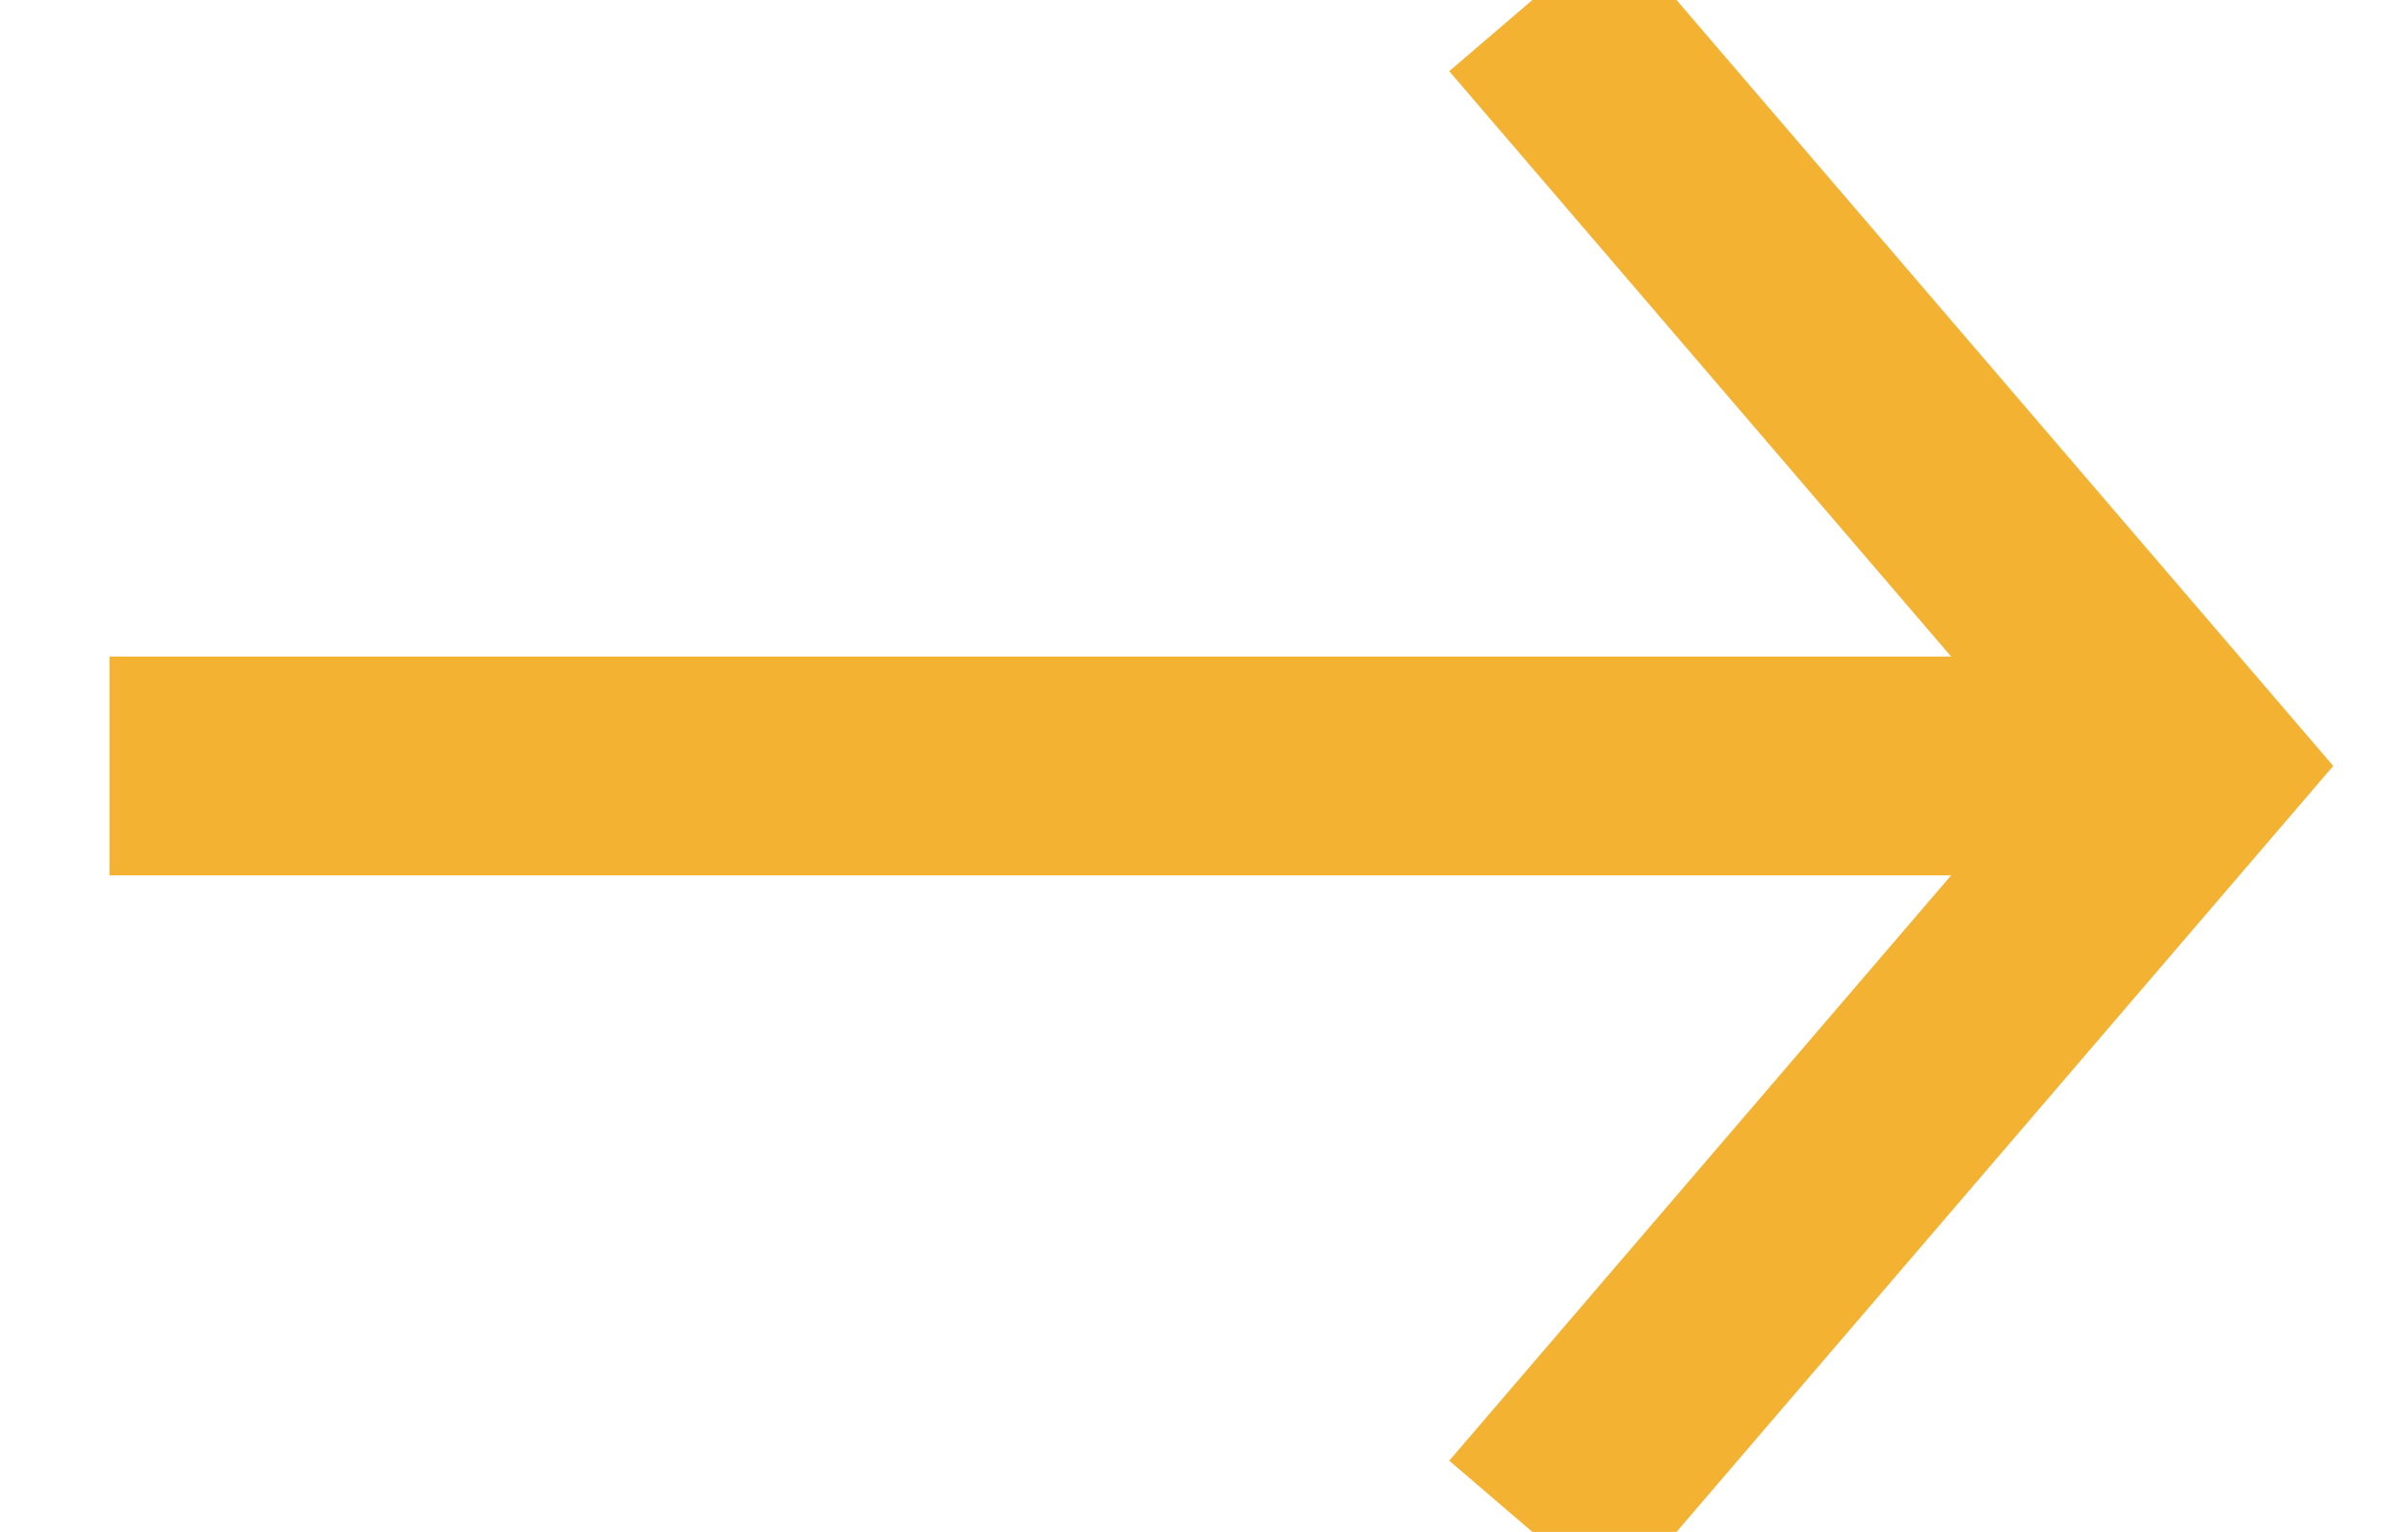 <svg xmlns="http://www.w3.org/2000/svg" width="11" height="7" viewBox="0 0 11 7">
  <g fill="none" fill-rule="evenodd" stroke="#F3B232">
    <path d="M0.5,3.5 L10.013,3.5"/>
    <polyline points="7 0 10 3.5 7 7"/>
  </g>
</svg>
